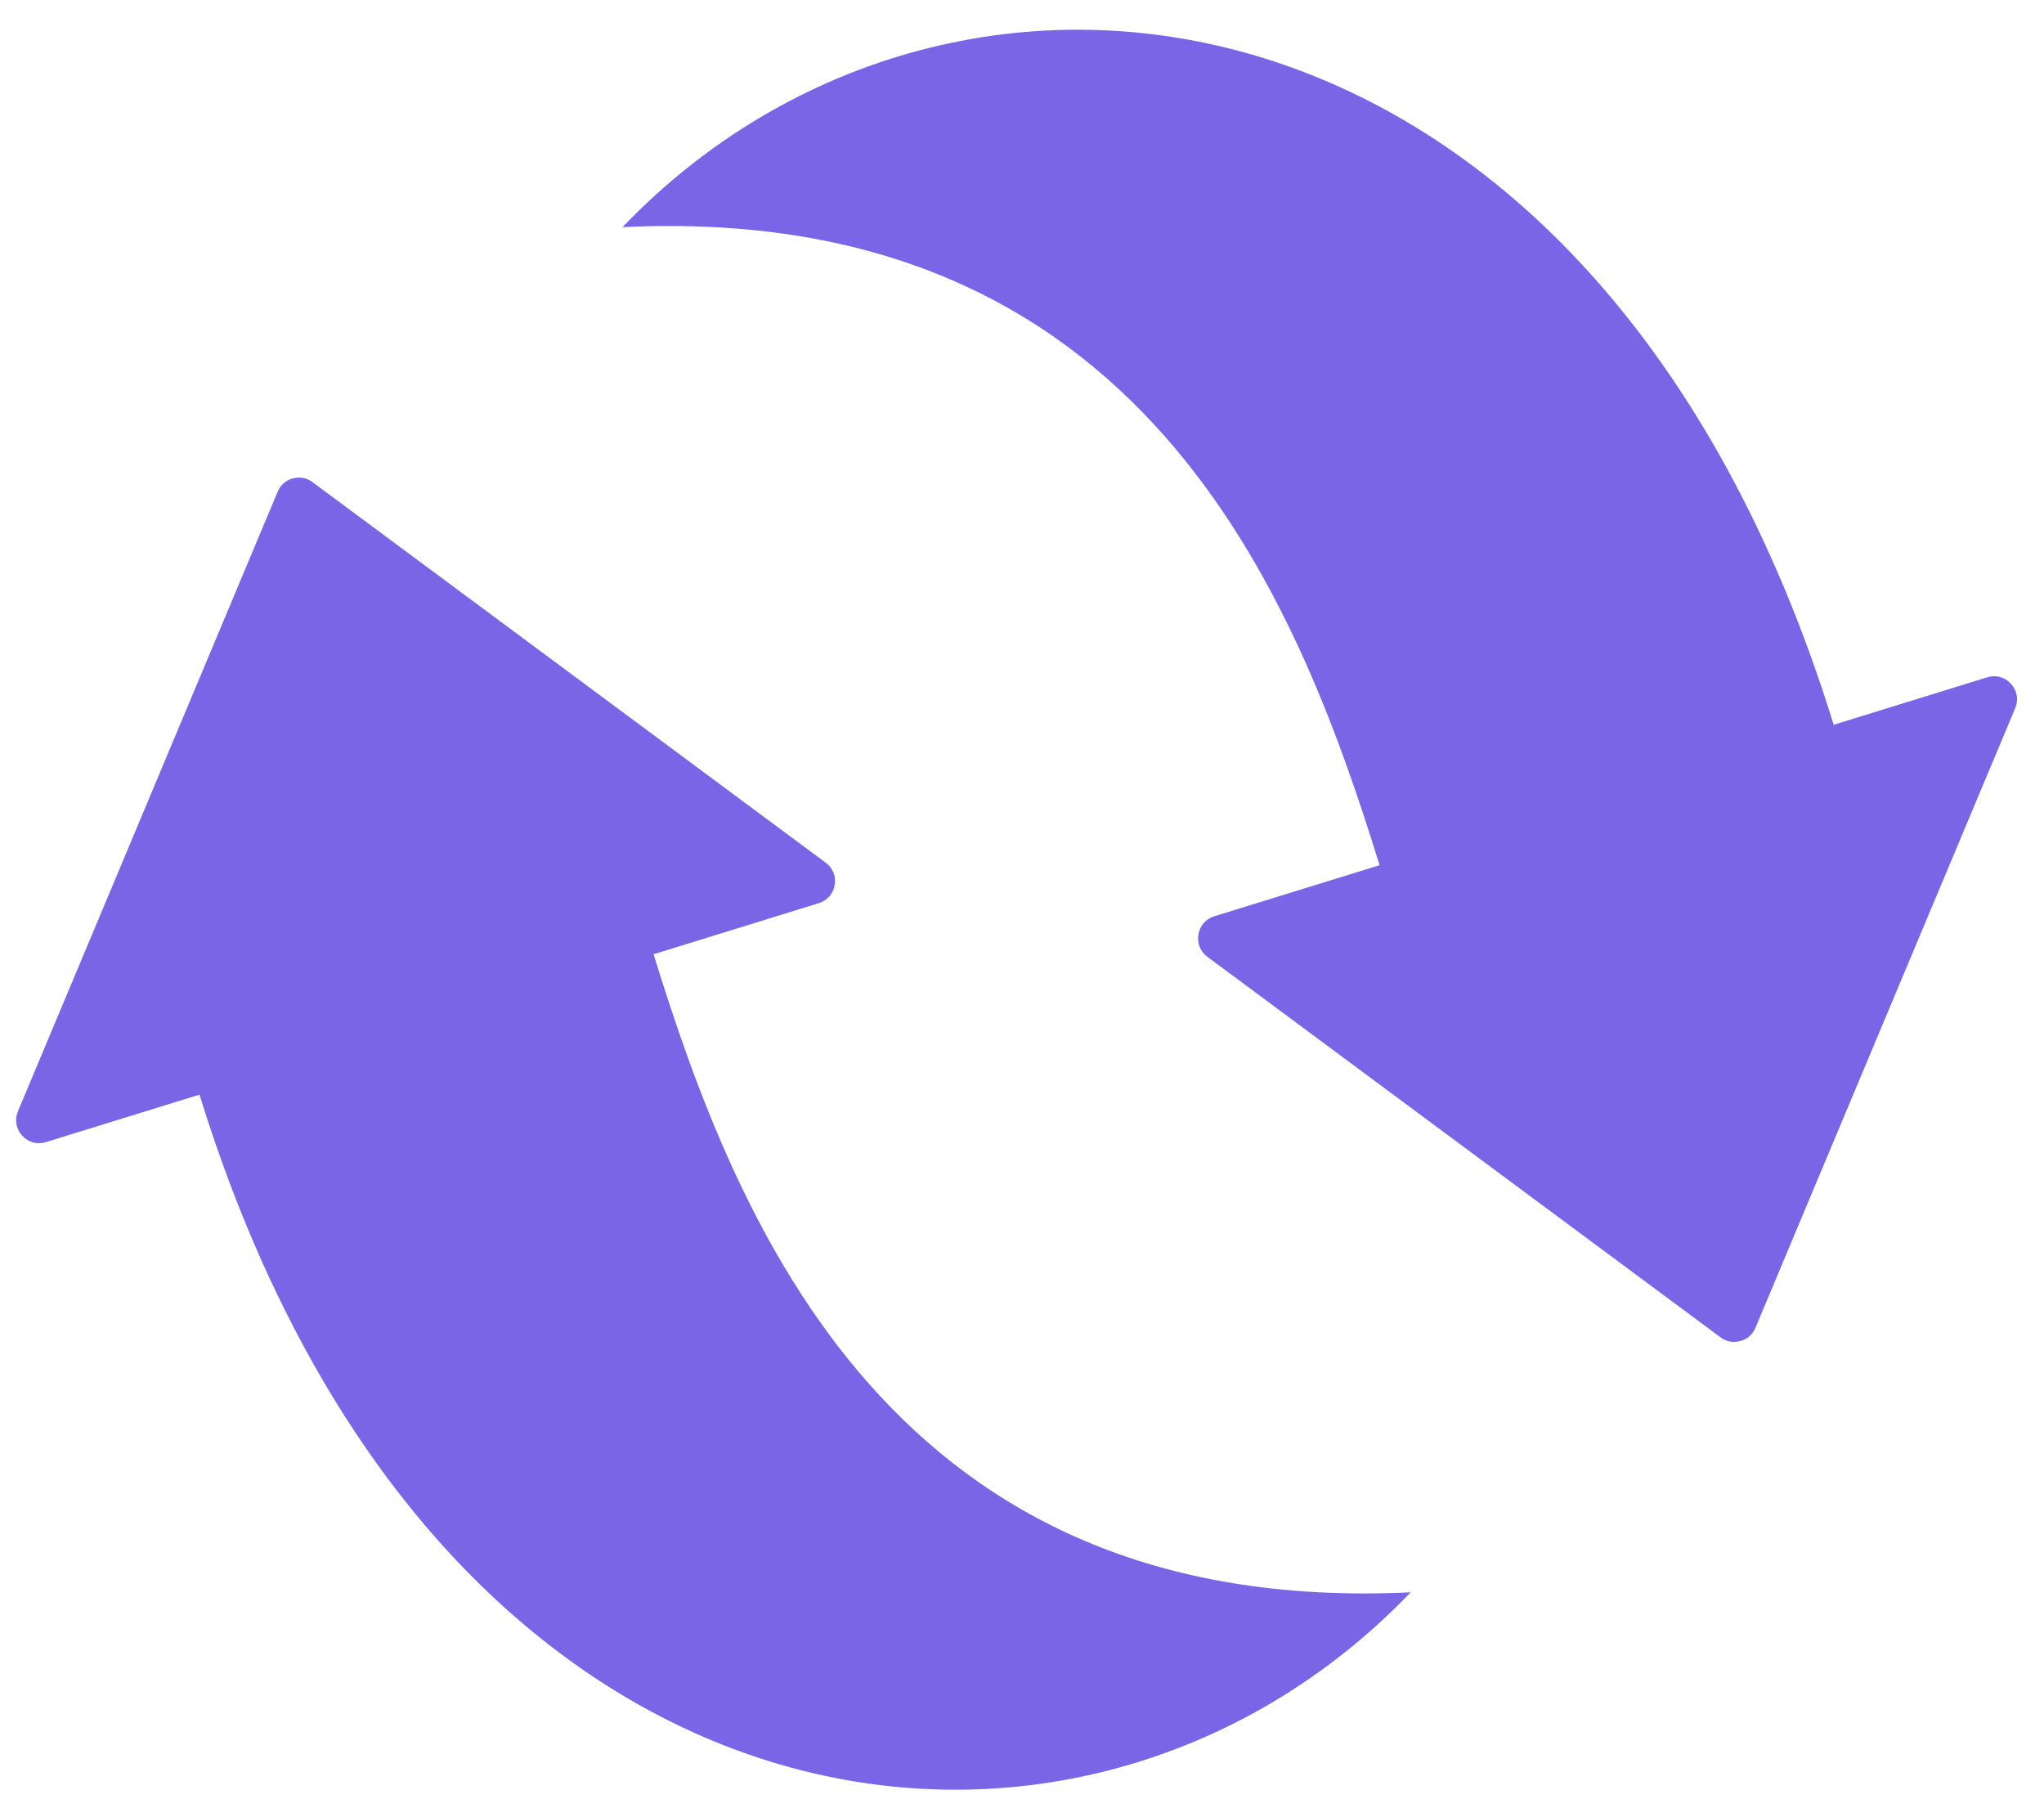 <?xml version="1.0" encoding="UTF-8"?> <svg xmlns="http://www.w3.org/2000/svg" width="45" height="40" viewBox="0 0 45 40" fill="none"><path fill-rule="evenodd" clip-rule="evenodd" d="M14.389 21.005C16.227 26.951 19.647 35.602 31.057 35.05C23.743 42.687 9.613 40.985 4.392 24.095L1.012 25.14C0.819 25.2 0.622 25.145 0.487 24.997C0.352 24.848 0.318 24.646 0.396 24.46L6.113 10.824C6.175 10.675 6.292 10.574 6.446 10.531C6.601 10.489 6.753 10.517 6.882 10.614L18.179 18.99C18.336 19.106 18.41 19.289 18.376 19.482C18.343 19.674 18.215 19.822 18.027 19.88L14.389 21.005ZM30.372 19.045L26.734 20.169C26.546 20.227 26.417 20.376 26.384 20.568C26.351 20.762 26.425 20.943 26.581 21.061L37.878 29.437C38.007 29.533 38.158 29.561 38.314 29.519C38.469 29.476 38.585 29.375 38.648 29.226L44.366 15.589C44.444 15.403 44.409 15.202 44.274 15.053C44.139 14.904 43.941 14.85 43.749 14.909L40.37 15.954C35.149 -0.935 21.018 -2.637 13.705 5C25.113 4.448 28.535 13.1 30.372 19.045Z" fill="#7965E5"></path></svg> 